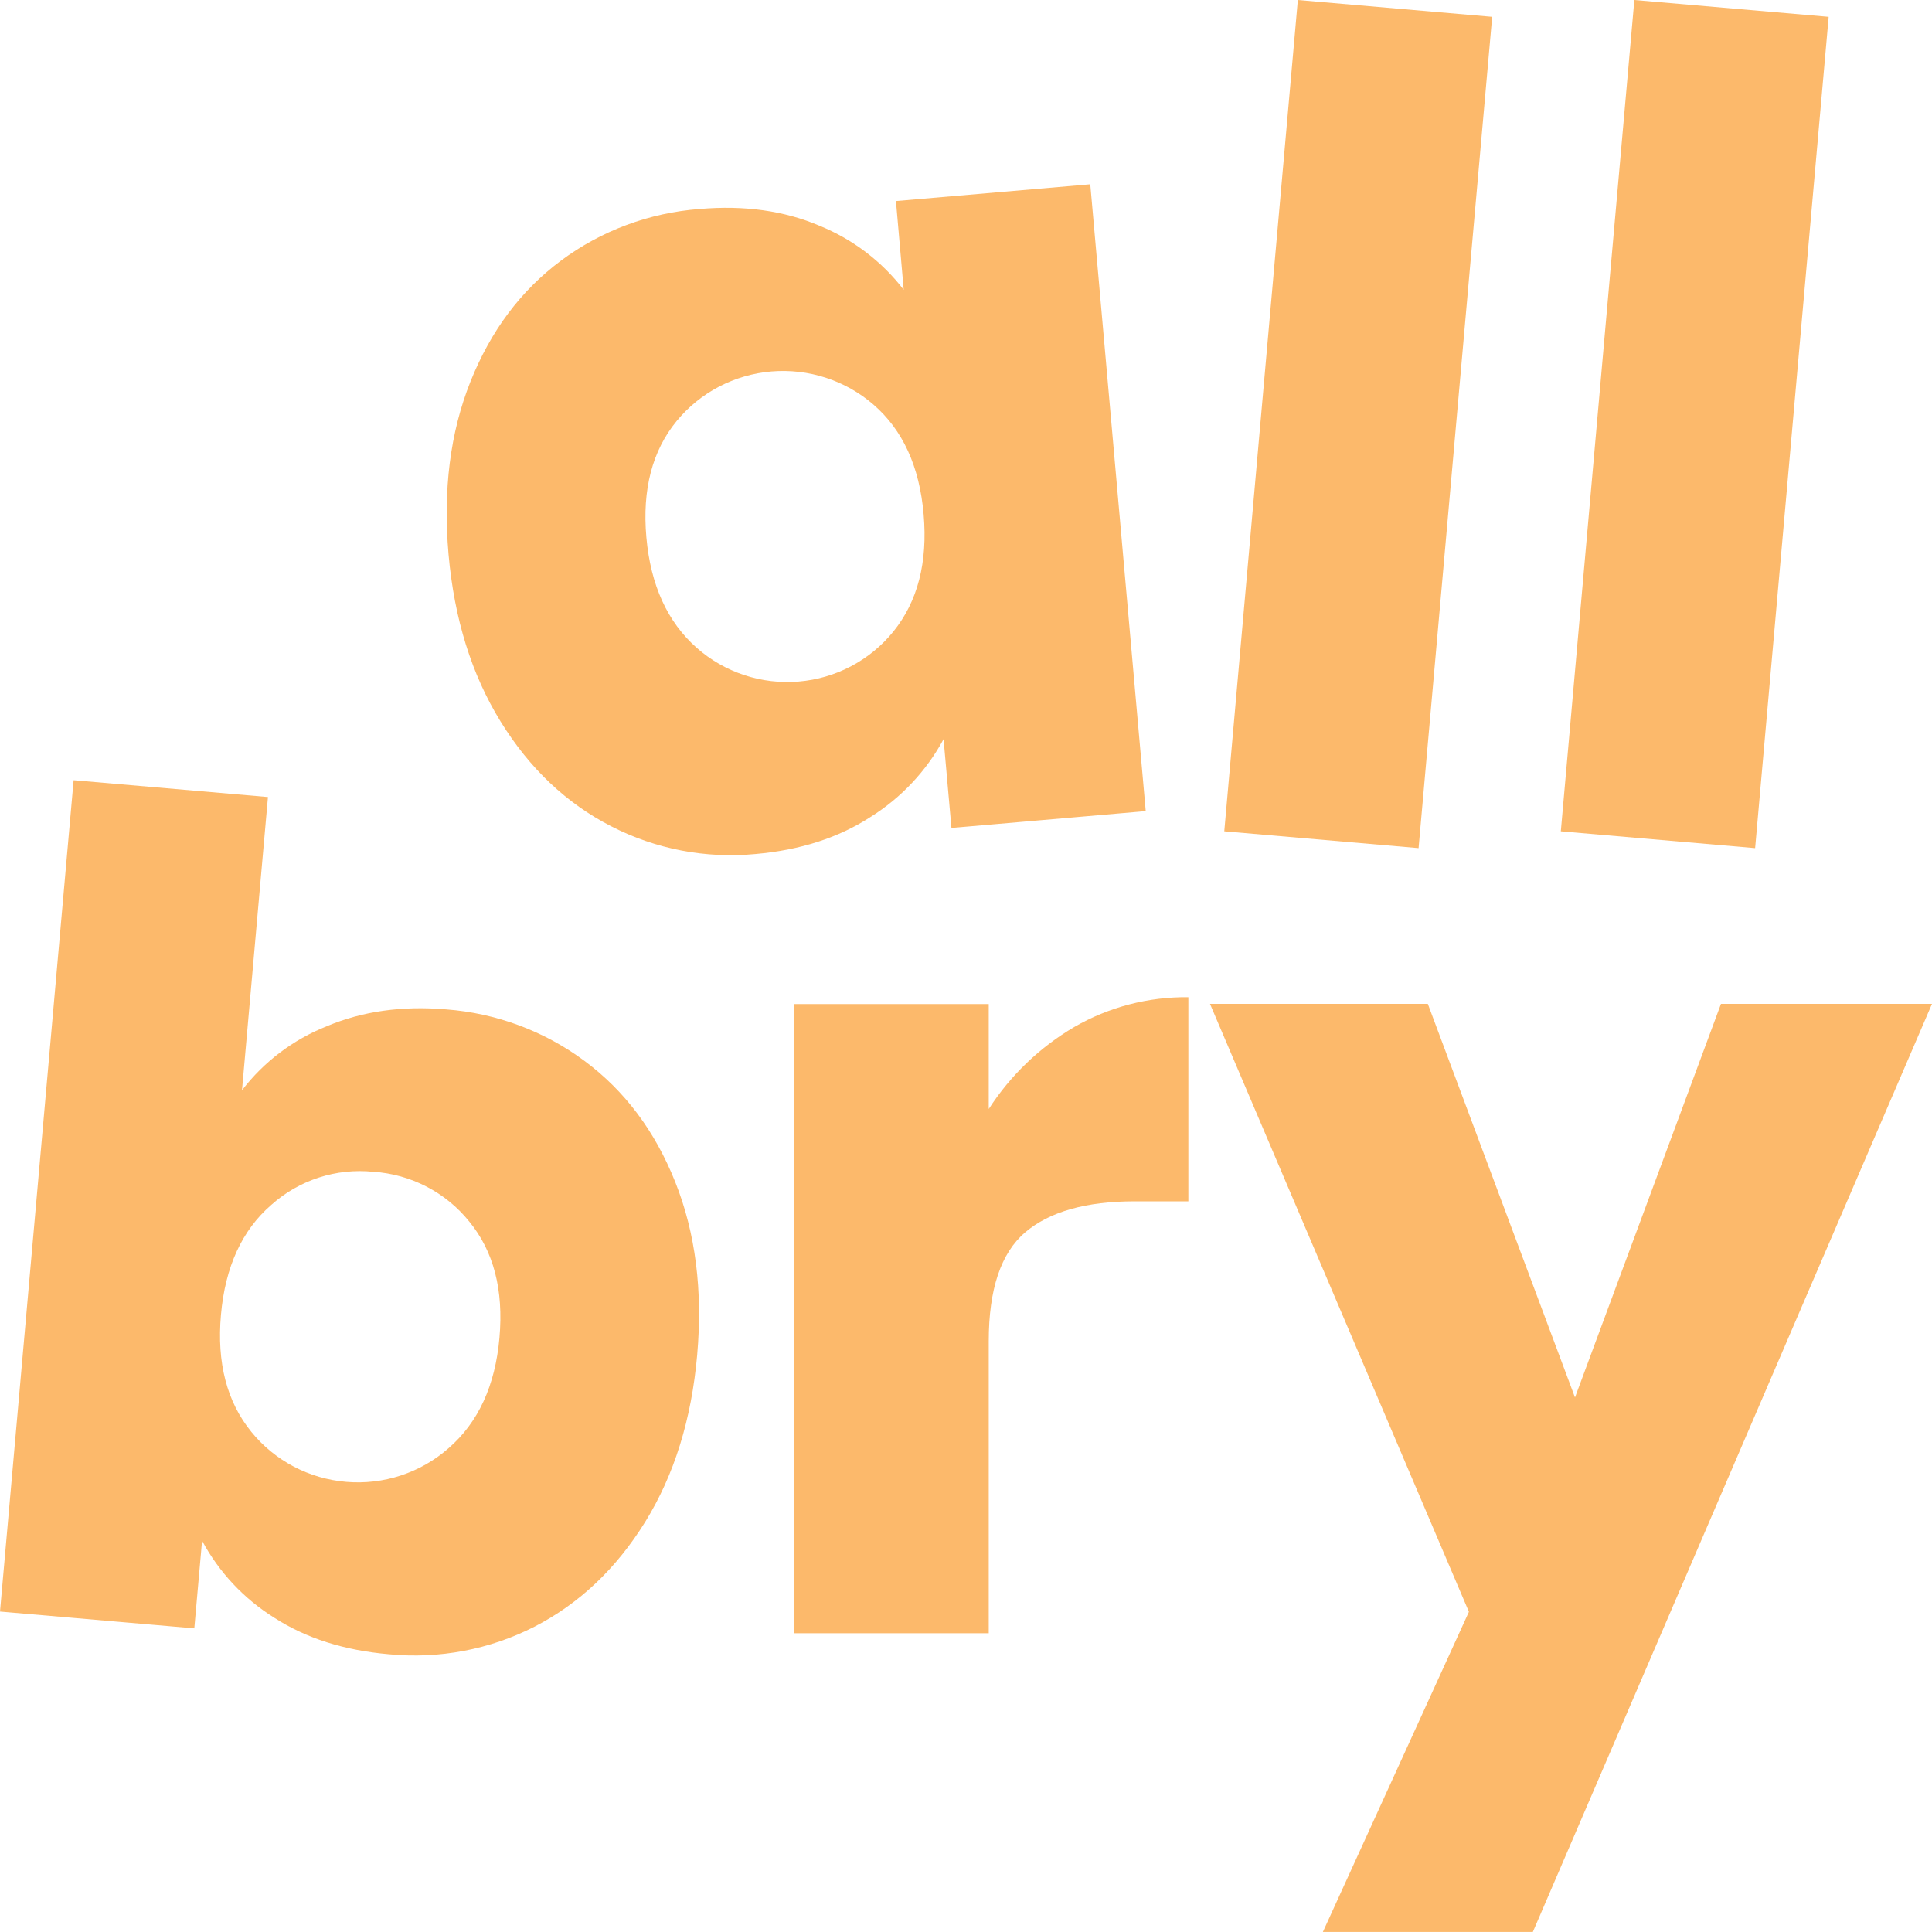 <svg width="66" height="66" viewBox="0 0 66 66" fill="none" xmlns="http://www.w3.org/2000/svg">
<path d="M16.071 13.037C16.764 11.3 17.795 9.922 19.166 8.902C20.541 7.879 22.184 7.268 23.9 7.139C25.427 7.007 26.794 7.198 27.999 7.713C29.137 8.176 30.129 8.931 30.872 9.9L30.607 6.868L37.245 6.295L39.14 27.709L32.503 28.284L32.234 25.252C31.65 26.332 30.795 27.245 29.75 27.902C28.653 28.616 27.341 29.04 25.814 29.174C24.111 29.337 22.398 29.008 20.881 28.228C19.349 27.444 18.089 26.25 17.1 24.647C16.111 23.043 15.519 21.142 15.323 18.941C15.13 16.741 15.379 14.773 16.071 13.037ZM29.835 13.819C29.361 13.409 28.809 13.098 28.211 12.904C27.614 12.71 26.982 12.637 26.355 12.689C25.728 12.742 25.119 12.919 24.562 13.209C24.006 13.5 23.515 13.898 23.117 14.381C22.281 15.398 21.936 16.723 22.081 18.356C22.226 19.989 22.8 21.248 23.804 22.134C24.275 22.549 24.826 22.865 25.425 23.062C26.023 23.26 26.656 23.335 27.285 23.282C27.913 23.23 28.525 23.051 29.081 22.756C29.637 22.462 30.127 22.059 30.521 21.571C31.35 20.545 31.694 19.213 31.553 17.576C31.413 15.938 30.84 14.686 29.835 13.819Z" fill="#FCB96B"/>
<path d="M50.975 0.575L48.461 28.973L41.823 28.399L44.336 0L50.975 0.575Z" fill="#FCB96B"/>
<path d="M62.47 0.575L59.958 28.973L53.32 28.399L55.832 0L62.47 0.575Z" fill="#FCB96B"/>
<path d="M11.159 35.059C12.379 34.545 13.739 34.353 15.24 34.482C16.955 34.611 18.598 35.223 19.972 36.246C21.344 37.264 22.376 38.642 23.068 40.381C23.761 42.12 24.01 44.087 23.817 46.285C23.623 48.489 23.031 50.391 22.041 51.99C21.05 53.589 19.79 54.782 18.26 55.569C16.729 56.352 15.002 56.679 13.287 56.512C11.759 56.38 10.453 55.964 9.369 55.264C8.329 54.614 7.479 53.707 6.903 52.633L6.638 55.627L0 55.053L2.515 26.653L9.154 27.228L8.267 37.245C9.014 36.271 10.013 35.515 11.159 35.059ZM16.026 41.725C15.63 41.233 15.134 40.828 14.57 40.536C14.007 40.244 13.388 40.071 12.753 40.03C12.125 39.966 11.49 40.033 10.89 40.228C10.29 40.423 9.738 40.74 9.27 41.159C8.267 42.026 7.693 43.279 7.548 44.916C7.403 46.553 7.749 47.885 8.584 48.912C8.979 49.4 9.471 49.803 10.029 50.098C10.587 50.392 11.2 50.571 11.83 50.623C12.46 50.676 13.095 50.602 13.695 50.404C14.295 50.207 14.848 49.891 15.321 49.475C16.337 48.596 16.917 47.338 17.062 45.701C17.207 44.064 16.862 42.738 16.026 41.725Z" fill="#FCB96B"/>
<path d="M36.699 35.083C37.881 34.401 39.228 34.05 40.596 34.066V41.039H38.765C37.102 41.039 35.854 41.392 35.023 42.098C34.192 42.805 33.777 44.044 33.777 45.816V55.794H27.113V34.301H33.777V37.885C34.516 36.738 35.517 35.778 36.699 35.083Z" fill="#FCB96B"/>
<path d="M66 34.294L52.364 65.999H45.191L50.18 55.062L41.335 34.294H48.777L53.804 47.739L58.791 34.294H66Z" fill="#FCB96B"/>
</svg>

